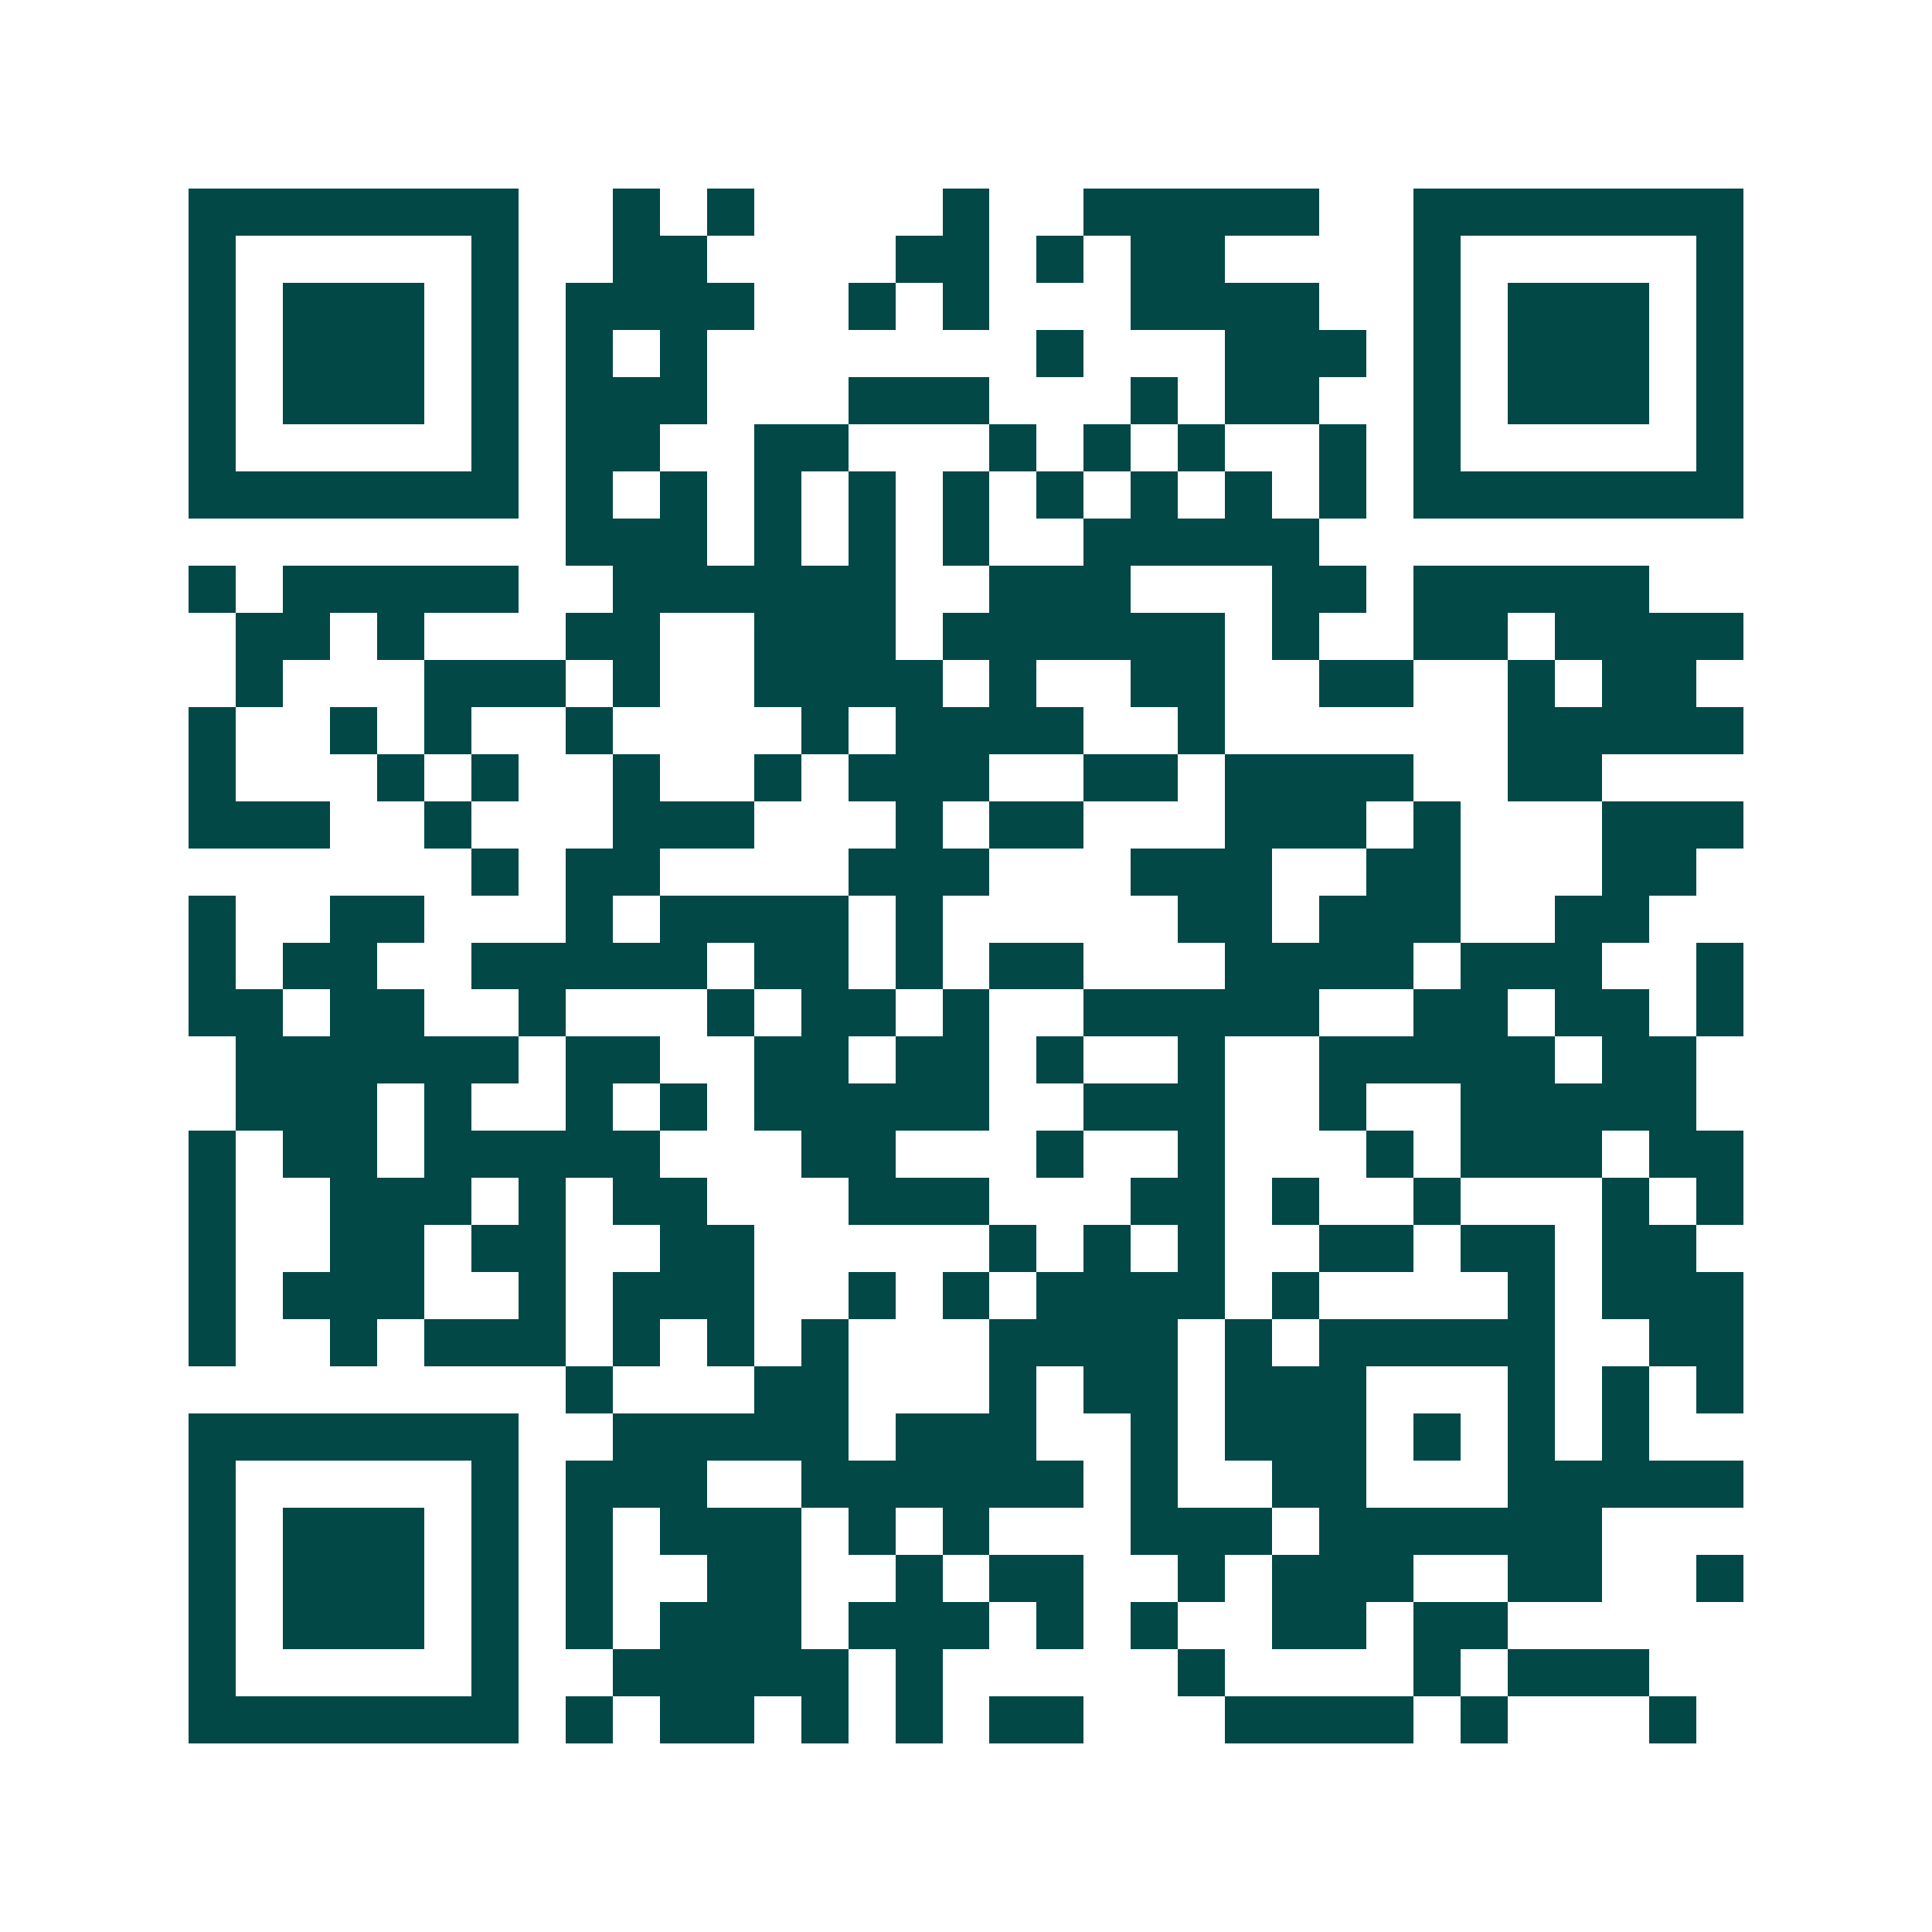 <svg xmlns="http://www.w3.org/2000/svg" width="200" height="200" viewBox="0 0 41 41" shape-rendering="crispEdges"><path fill="#ffffff" d="M0 0h41v41H0z"/><path stroke="#014847" d="M4 4.5h7m2 0h1m1 0h1m4 0h1m2 0h5m2 0h7M4 5.5h1m5 0h1m2 0h2m4 0h2m1 0h1m1 0h2m4 0h1m5 0h1M4 6.5h1m1 0h3m1 0h1m1 0h4m2 0h1m1 0h1m3 0h4m2 0h1m1 0h3m1 0h1M4 7.5h1m1 0h3m1 0h1m1 0h1m1 0h1m7 0h1m3 0h3m1 0h1m1 0h3m1 0h1M4 8.5h1m1 0h3m1 0h1m1 0h3m3 0h3m3 0h1m1 0h2m2 0h1m1 0h3m1 0h1M4 9.5h1m5 0h1m1 0h2m2 0h2m3 0h1m1 0h1m1 0h1m2 0h1m1 0h1m5 0h1M4 10.5h7m1 0h1m1 0h1m1 0h1m1 0h1m1 0h1m1 0h1m1 0h1m1 0h1m1 0h1m1 0h7M12 11.5h3m1 0h1m1 0h1m1 0h1m2 0h5M4 12.5h1m1 0h5m2 0h6m2 0h3m3 0h2m1 0h5M5 13.5h2m1 0h1m3 0h2m2 0h3m1 0h6m1 0h1m2 0h2m1 0h4M5 14.5h1m3 0h3m1 0h1m2 0h4m1 0h1m2 0h2m2 0h2m2 0h1m1 0h2M4 15.5h1m2 0h1m1 0h1m2 0h1m4 0h1m1 0h4m2 0h1m6 0h5M4 16.5h1m3 0h1m1 0h1m2 0h1m2 0h1m1 0h3m2 0h2m1 0h4m2 0h2M4 17.5h3m2 0h1m3 0h3m3 0h1m1 0h2m3 0h3m1 0h1m3 0h3M10 18.5h1m1 0h2m4 0h3m3 0h3m2 0h2m3 0h2M4 19.5h1m2 0h2m3 0h1m1 0h4m1 0h1m5 0h2m1 0h3m2 0h2M4 20.5h1m1 0h2m2 0h5m1 0h2m1 0h1m1 0h2m3 0h4m1 0h3m2 0h1M4 21.5h2m1 0h2m2 0h1m3 0h1m1 0h2m1 0h1m2 0h5m2 0h2m1 0h2m1 0h1M5 22.5h6m1 0h2m2 0h2m1 0h2m1 0h1m2 0h1m2 0h5m1 0h2M5 23.5h3m1 0h1m2 0h1m1 0h1m1 0h5m2 0h3m2 0h1m2 0h5M4 24.5h1m1 0h2m1 0h5m3 0h2m3 0h1m2 0h1m3 0h1m1 0h3m1 0h2M4 25.5h1m2 0h3m1 0h1m1 0h2m3 0h3m3 0h2m1 0h1m2 0h1m3 0h1m1 0h1M4 26.5h1m2 0h2m1 0h2m2 0h2m5 0h1m1 0h1m1 0h1m2 0h2m1 0h2m1 0h2M4 27.5h1m1 0h3m2 0h1m1 0h3m2 0h1m1 0h1m1 0h4m1 0h1m4 0h1m1 0h3M4 28.5h1m2 0h1m1 0h3m1 0h1m1 0h1m1 0h1m3 0h4m1 0h1m1 0h5m2 0h2M12 29.5h1m3 0h2m3 0h1m1 0h2m1 0h3m3 0h1m1 0h1m1 0h1M4 30.5h7m2 0h5m1 0h3m2 0h1m1 0h3m1 0h1m1 0h1m1 0h1M4 31.5h1m5 0h1m1 0h3m2 0h6m1 0h1m2 0h2m3 0h5M4 32.5h1m1 0h3m1 0h1m1 0h1m1 0h3m1 0h1m1 0h1m3 0h3m1 0h6M4 33.5h1m1 0h3m1 0h1m1 0h1m2 0h2m2 0h1m1 0h2m2 0h1m1 0h3m2 0h2m2 0h1M4 34.5h1m1 0h3m1 0h1m1 0h1m1 0h3m1 0h3m1 0h1m1 0h1m2 0h2m1 0h2M4 35.5h1m5 0h1m2 0h5m1 0h1m5 0h1m4 0h1m1 0h3M4 36.5h7m1 0h1m1 0h2m1 0h1m1 0h1m1 0h2m3 0h4m1 0h1m3 0h1"/></svg>
